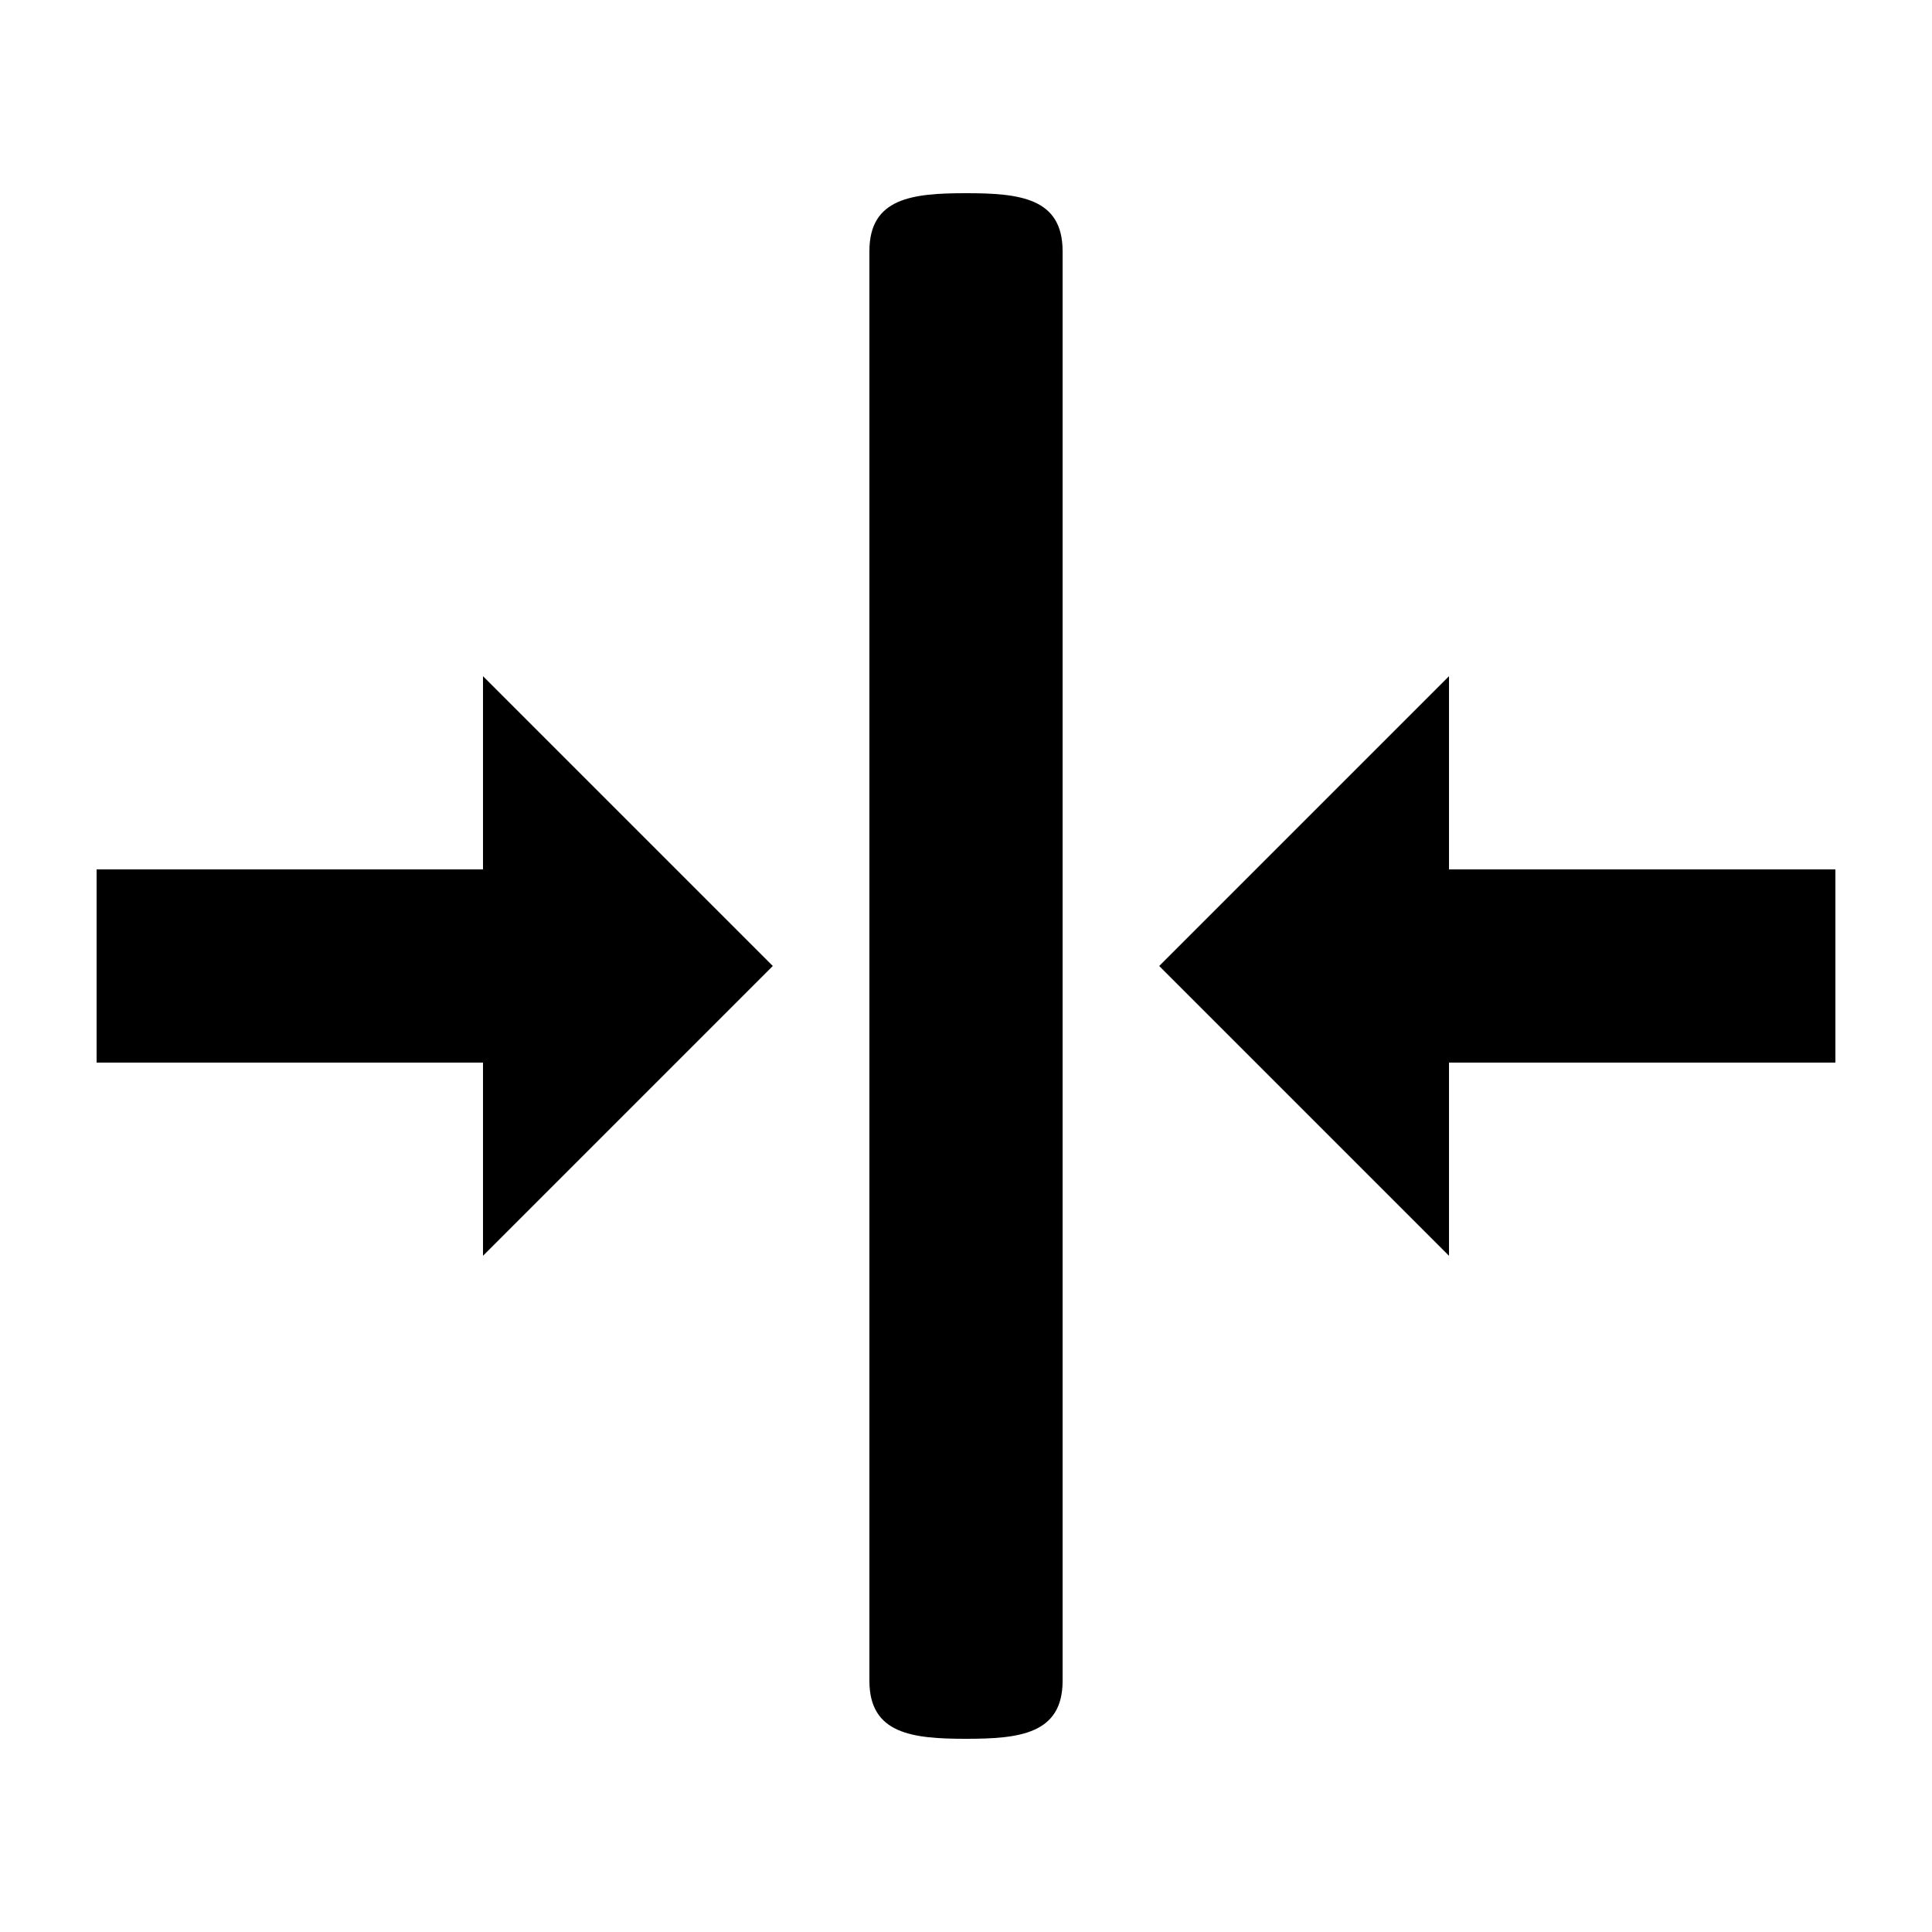 <svg xml:space="preserve" x="0" y="0" fill="currentColor" version="1.1" viewBox="0 0 20 20"><path d="M8 10 5 7v2H1v2h4v2l3-3zm7 3v-2h4V9h-4V7l-3 3 3 3zm-5 5c.553 0 1-.049 1-.6V2.6c0-.553-.447-.6-1-.6-.552 0-1 .047-1 .6v14.8c0 .551.448.6 1 .6z"/></svg>